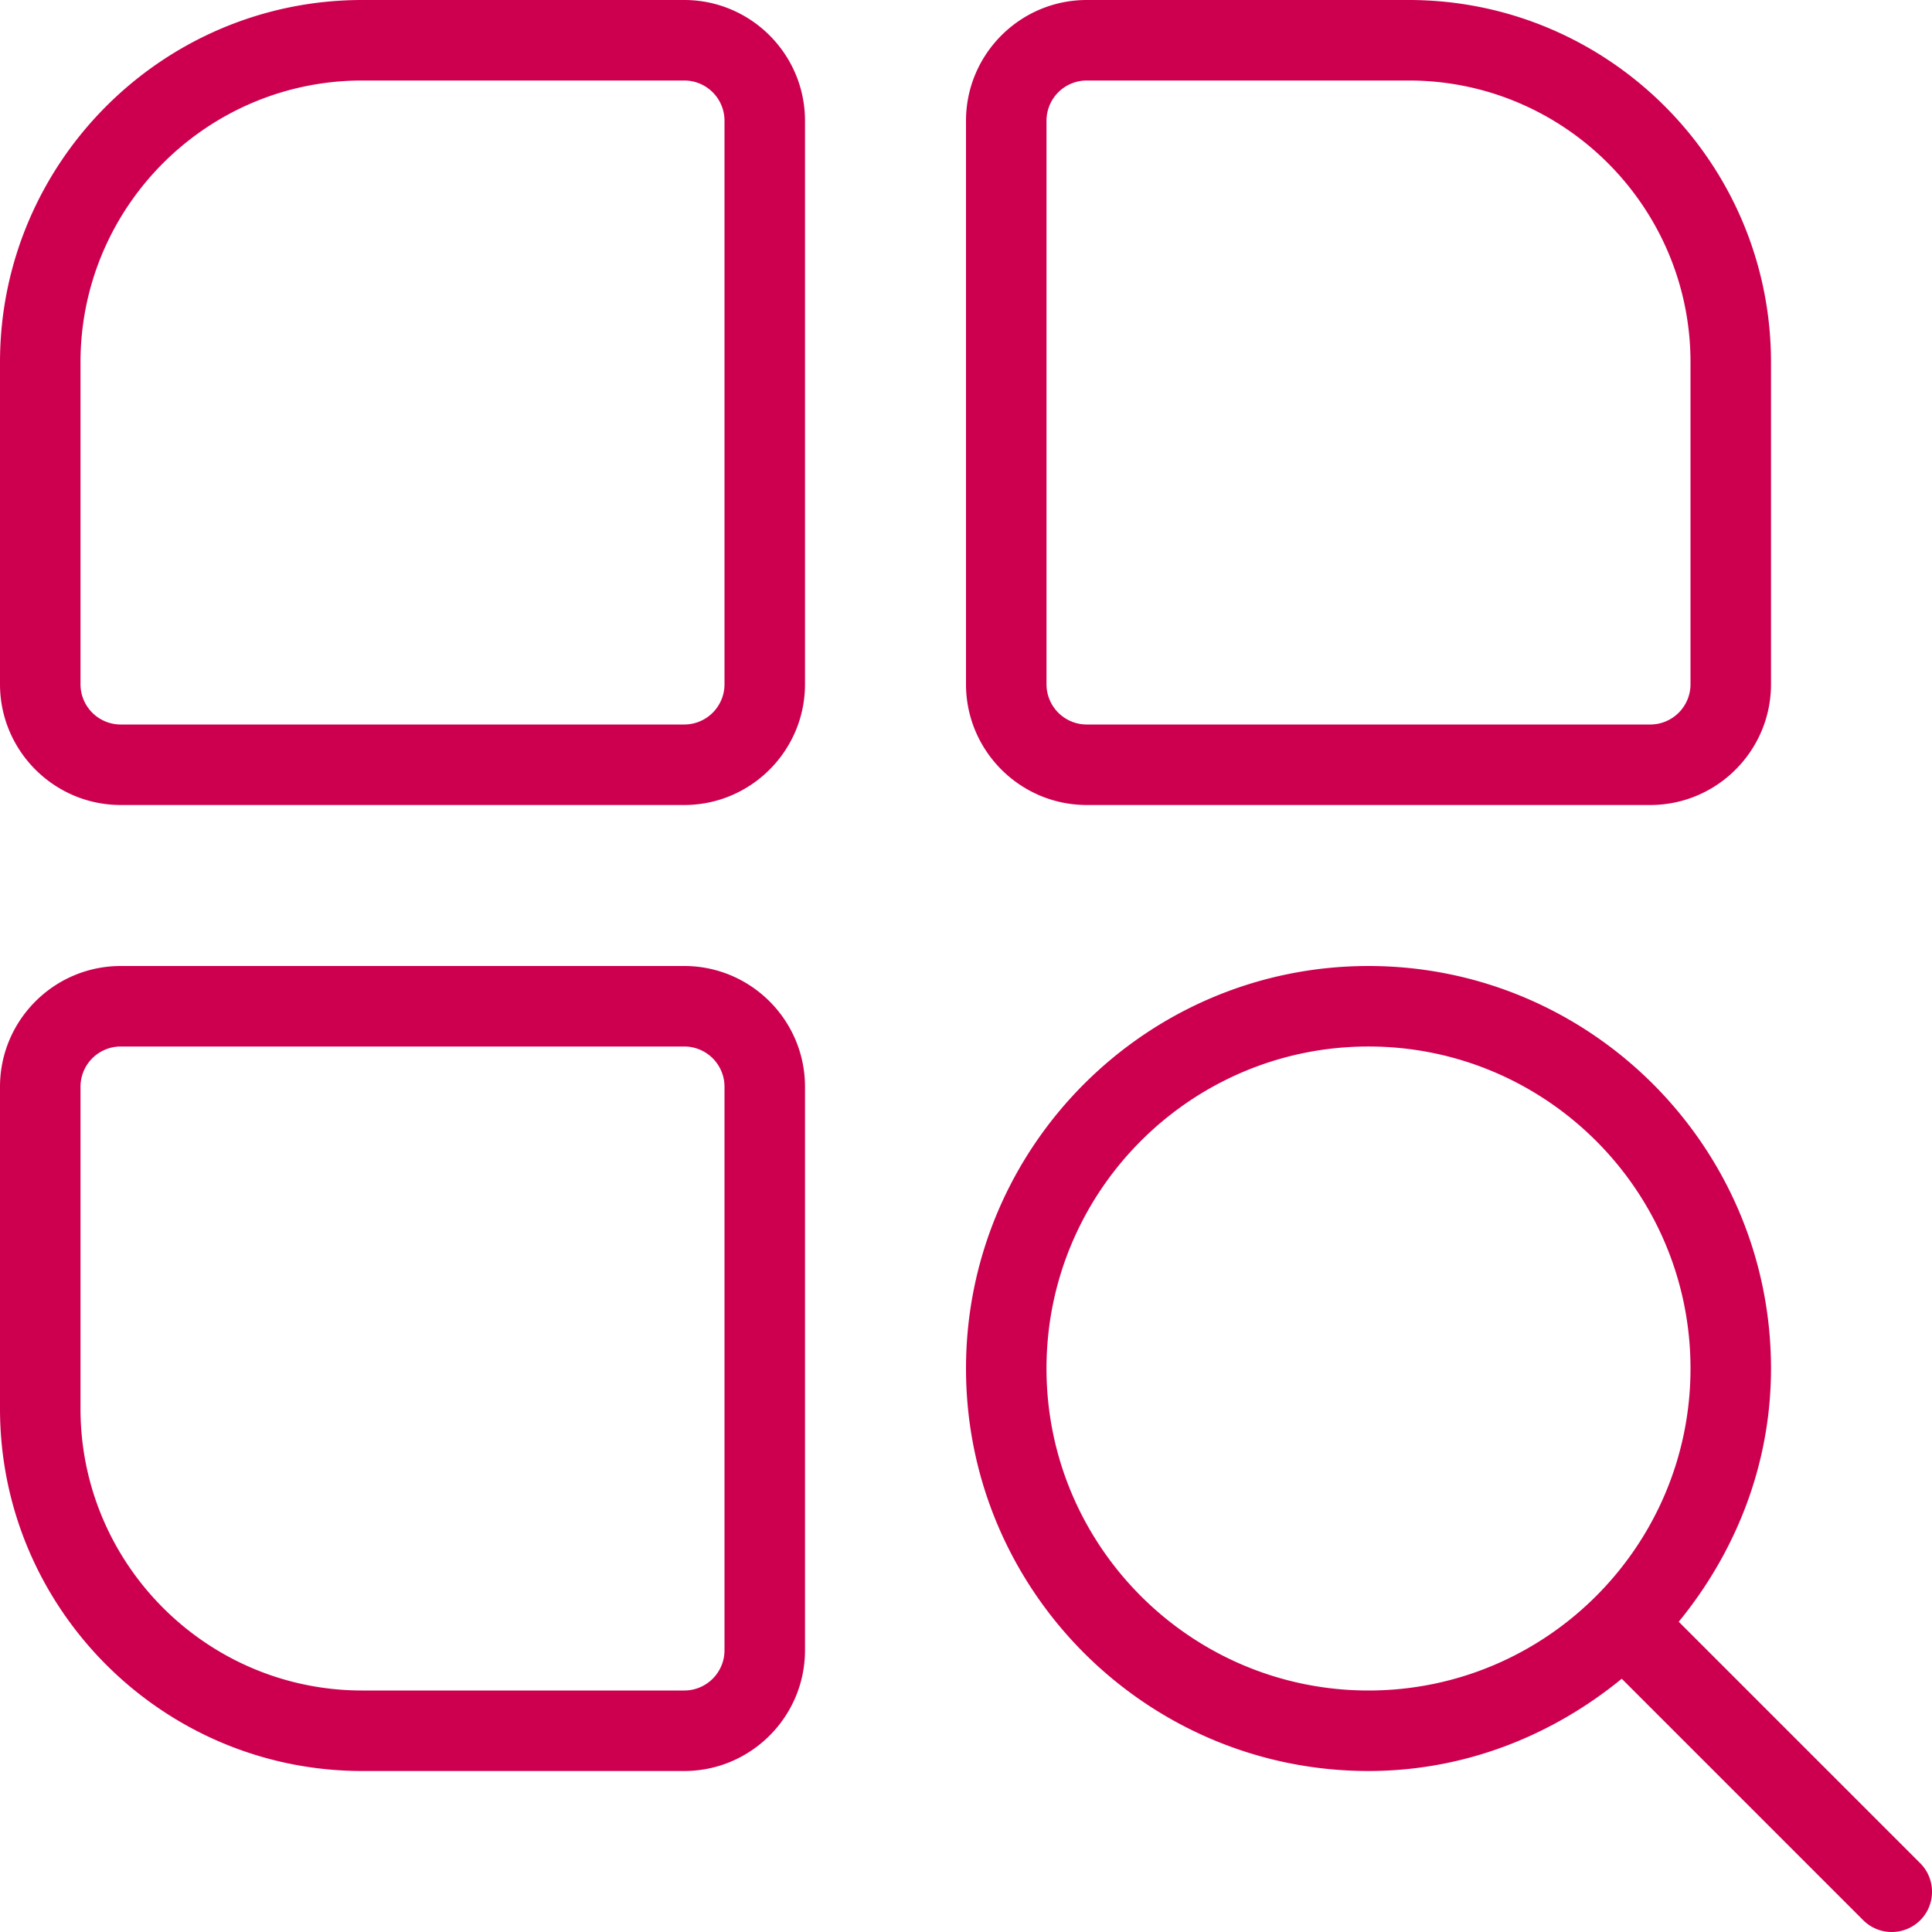 <svg xmlns="http://www.w3.org/2000/svg" width="48" height="48" fill="none"><g clip-path="url(#a)"><path fill="#CD0050" d="M17 0H9C4.038 0 0 4.038 0 9v8c0 1.654 1.346 3 3 3h14c1.654 0 3-1.346 3-3V3c0-1.654-1.346-3-3-3Zm1 17a1 1 0 0 1-1 1H3a1 1 0 0 1-1-1V9c0-3.86 3.14-7 7-7h8a1 1 0 0 1 1 1v14Zm9 3h14c1.654 0 3-1.346 3-3V9c0-4.962-4.038-9-9-9h-8c-1.654 0-3 1.346-3 3v14c0 1.654 1.346 3 3 3ZM26 3a1 1 0 0 1 1-1h8c3.86 0 7 3.14 7 7v8a1 1 0 0 1-1 1H27a1 1 0 0 1-1-1V3Zm-9 21H3c-1.654 0-3 1.346-3 3v8c0 4.962 4.038 9 9 9h8c1.654 0 3-1.346 3-3V27c0-1.654-1.346-3-3-3Zm1 17a1 1 0 0 1-1 1H9c-3.86 0-7-3.14-7-7v-8a1 1 0 0 1 1-1h14a1 1 0 0 1 1 1v14Zm29.708 5.292-6-6C43.118 38.568 44 36.396 44 34c0-5.514-4.486-10-10-10s-10 4.486-10 10 4.486 10 10 10c2.396 0 4.568-.882 6.292-2.292l6 6a1.004 1.004 0 0 0 1.416 0c.39-.39.39-1.026 0-1.416ZM34 42c-4.412 0-8-3.588-8-8s3.588-8 8-8 8 3.588 8 8-3.588 8-8 8Z"/></g><defs><clipPath id="a"><path fill="#fff" d="M0 0h48v48H0z"/></clipPath></defs></svg>